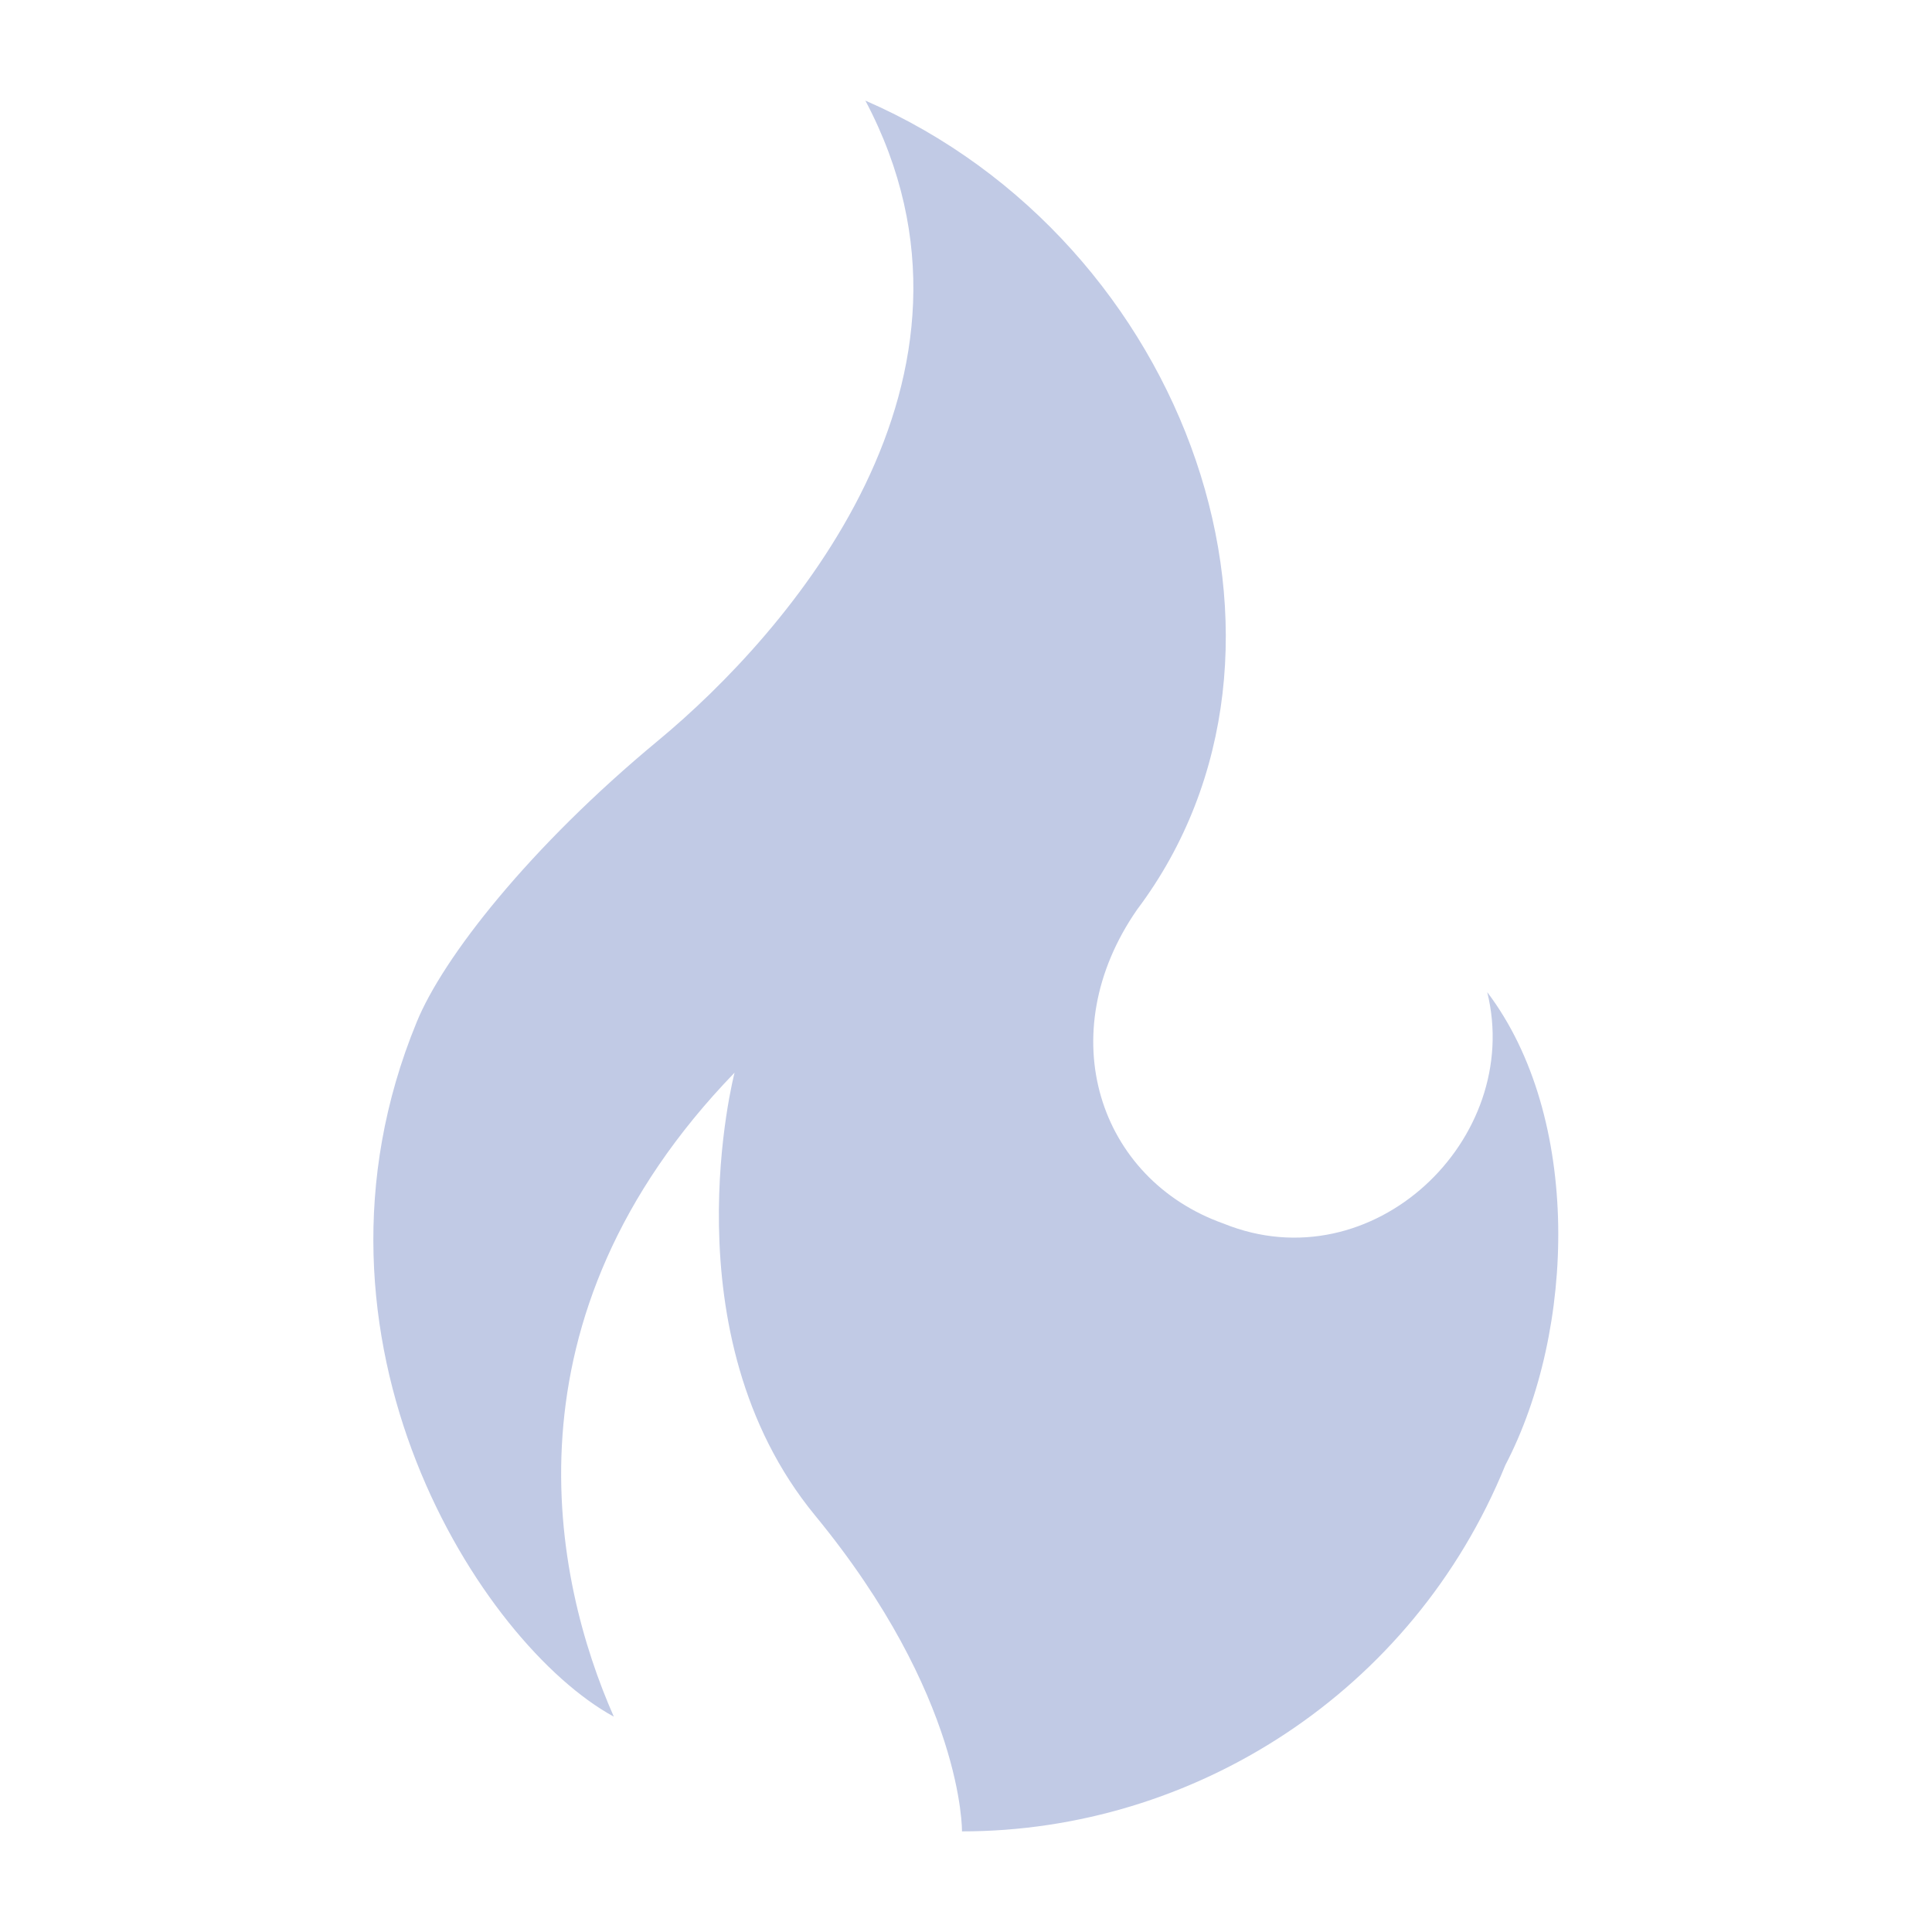 <svg xmlns="http://www.w3.org/2000/svg" xmlns:xlink="http://www.w3.org/1999/xlink" width="76" height="76" xml:space="preserve"><g transform="translate(-67 -159)"><path d="M125.504 198.029C126.929 203.808 120.992 209.508 115.133 207.133 110.225 205.392 108.325 199.692 111.729 194.783 119.408 184.571 113.787 168.5 101.042 162.958 106.821 173.883 97.954 183.938 92.888 188.133 87.821 192.329 84.417 196.683 83.388 199.217 78.242 211.725 85.921 223.679 91.146 226.529 88.771 221.146 86.554 210.854 95.896 201.196 95.896 201.196 93.204 211.488 99.062 218.613 104.921 225.738 104.842 231.042 104.842 231.042 113.946 231.042 122.575 225.579 126.217 216.633 128.988 211.329 129.225 202.938 125.504 198.029" fill="#C1CAE5"></path></g></svg>